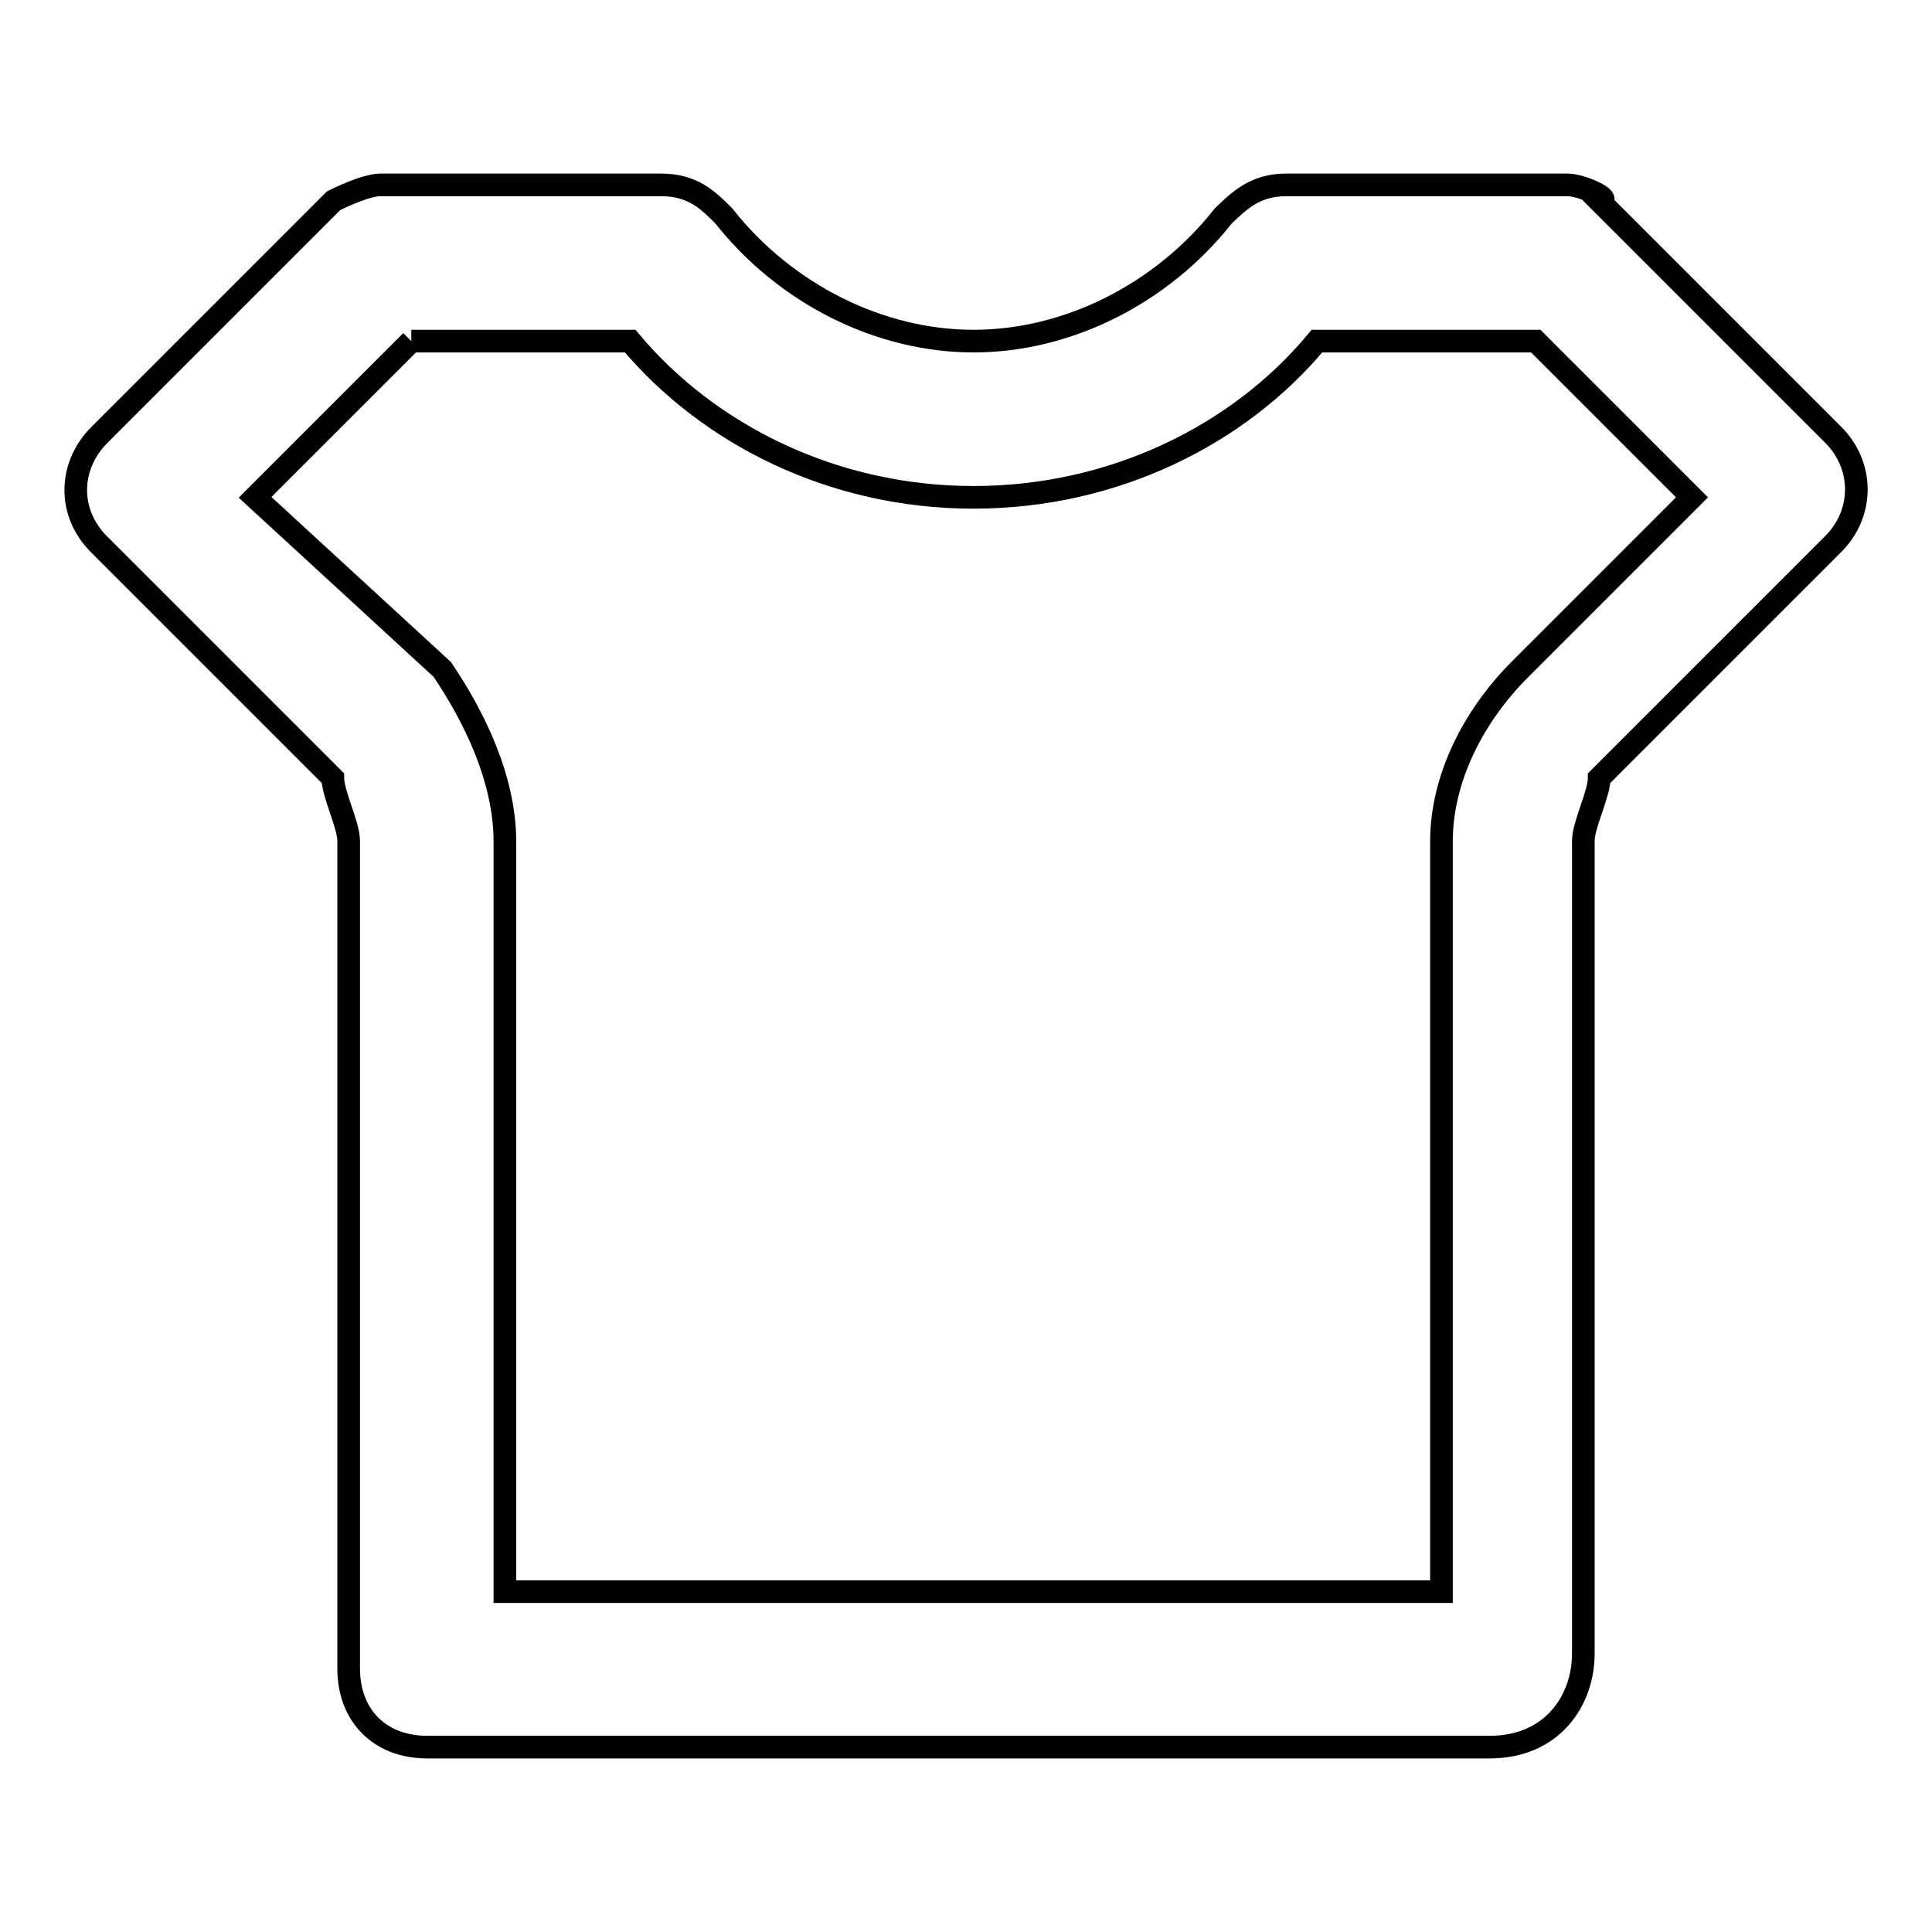 <?xml version="1.0" encoding="utf-8"?>
<!-- Svg Vector Icons : http://www.onlinewebfonts.com/icon -->
<!DOCTYPE svg PUBLIC "-//W3C//DTD SVG 1.1//EN" "http://www.w3.org/Graphics/SVG/1.1/DTD/svg11.dtd">
<svg version="1.1" xmlns="http://www.w3.org/2000/svg" xmlns:xlink="http://www.w3.org/1999/xlink" x="0px" y="0px" viewBox="0 0 256 256" enable-background="new 0 0 256 256" xml:space="preserve">
<g><g><path stroke-width="3" fill-opacity="0" stroke="#000000"  d="M54.5,45.2h29c10.4,12.4,26.9,20.7,45.5,20.7c18.6,0,35.2-8.3,45.5-20.7h29l20.7,20.7l-22.8,22.8c-6.2,6.2-10.4,14.5-10.4,22.8v99.4H66.9v-99.4c0-8.3-4.1-16.6-8.3-22.8L33.8,65.9L54.5,45.2 M207.7,24.5h-37.3c-4.1,0-6.2,2.1-8.3,4.1C153.9,39,141.4,45.2,129,45.2c-12.4,0-24.9-6.2-33.1-16.6c-2.1-2.1-4.1-4.1-8.3-4.1H50.4c-2.1,0-6.2,2.1-6.2,2.1l-31,31C9,61.8,9,68,13.1,72.1l31,31c0,2.1,2.1,6.2,2.1,8.3v109.7c0,6.2,4.1,10.4,10.4,10.4h140.8c8.3,0,12.4-6.2,12.4-12.4V111.4c0-2.1,2.1-6.2,2.1-8.3l31-31c4.1-4.1,4.1-10.4,0-14.5l-31-31C213.9,26.6,209.8,24.5,207.7,24.5L207.7,24.5z"/></g></g>
</svg>